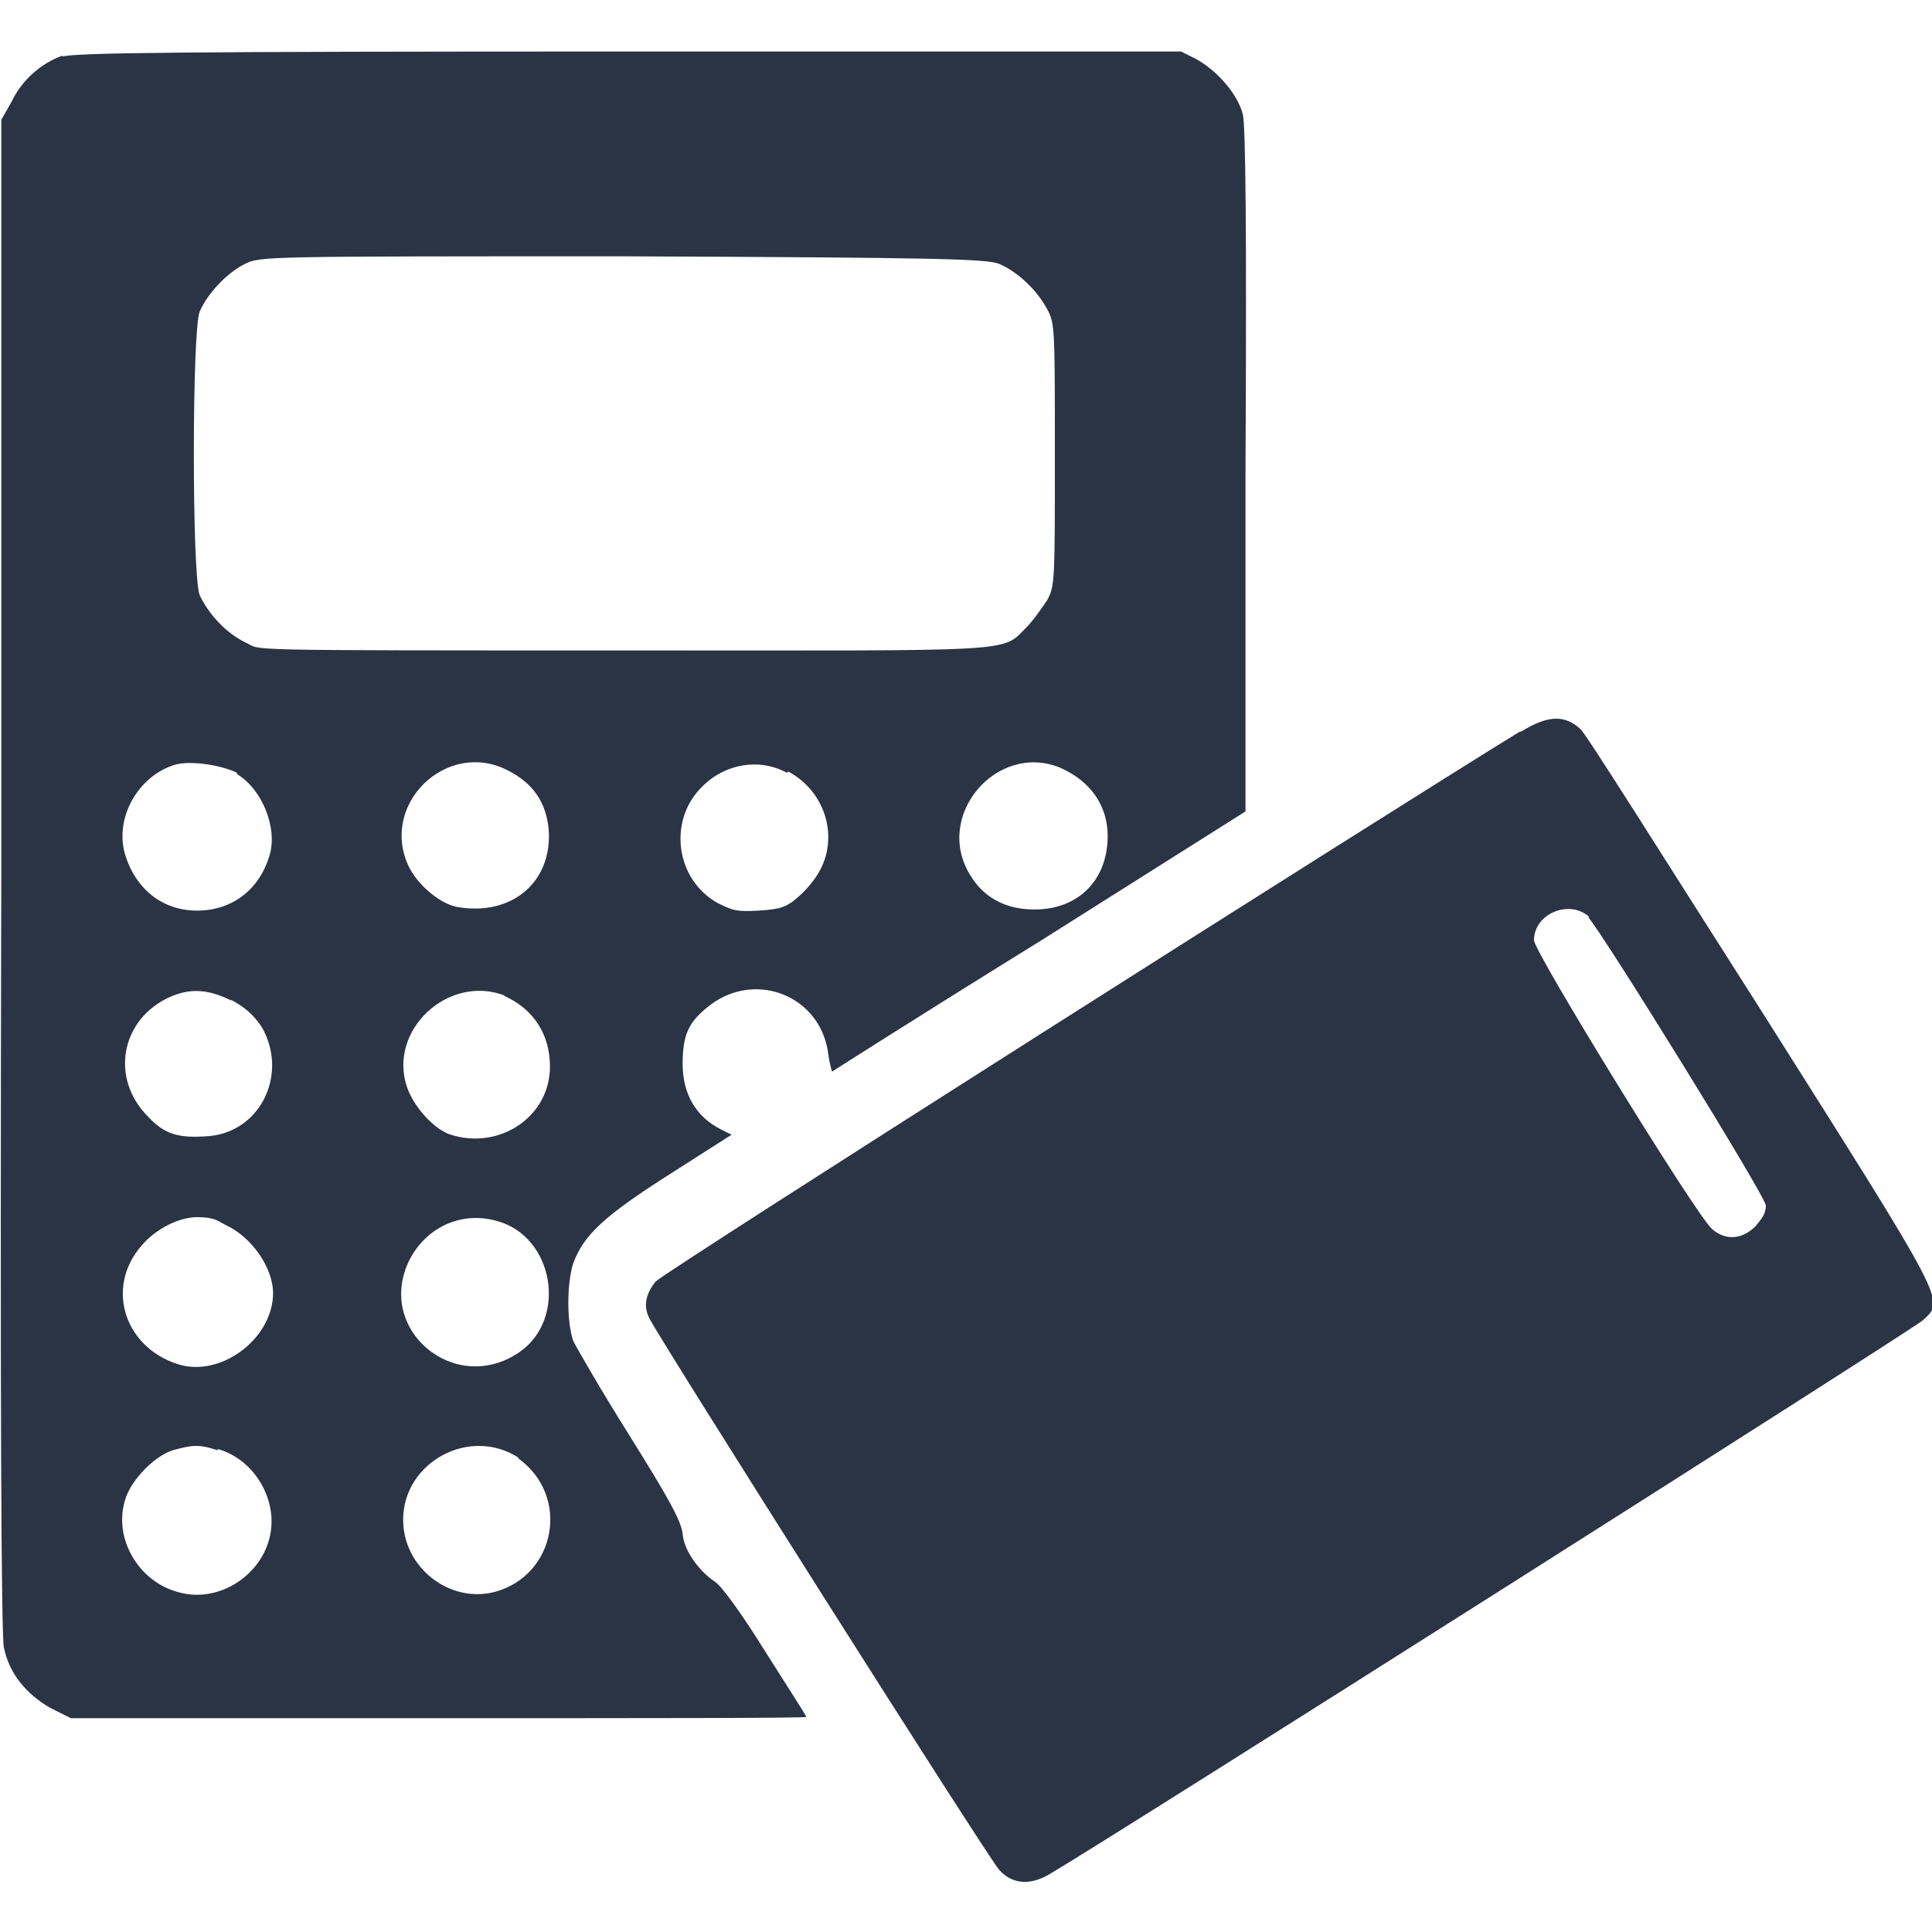 <?xml version="1.0" encoding="UTF-8"?>
<svg id="Layer_1" xmlns="http://www.w3.org/2000/svg" version="1.1" viewBox="0 0 150 150">
  <!-- Generator: Adobe Illustrator 29.0.0, SVG Export Plug-In . SVG Version: 2.1.0 Build 186)  -->
  <defs>
    <style>
      .st0 {
        fill: #2a3444;
      }
    </style>
  </defs>
  <path class="st0" d="M4.9,4.3c-1.7.6-3.2,1.9-4,3.6l-.8,1.4v58.6c-.1,41.6,0,59,.2,60,.4,2,1.7,3.6,3.6,4.7l1.6.8h28.6c15.8,0,28.6,0,28.5-.1,0-.1-1.5-2.4-3.2-5.1-1.8-2.9-3.4-5.1-3.9-5.4-1.2-.8-2.4-2.4-2.5-3.7-.1-1-1.1-2.8-4.1-7.6-2.2-3.5-4.1-6.8-4.4-7.4-.5-1.5-.5-4.4,0-6,.8-2.2,2.4-3.7,7.6-7l4.7-3-.8-.4c-2-1-3-2.8-3-5.1s.5-3.2,1.8-4.3c3.6-3.1,8.9-1.1,9.5,3.5.1.8.3,1.4.3,1.4,0,0,7.2-4.6,16.1-10.1l16-10.1v-26.4c.1-19.2,0-26.7-.2-27.7-.4-1.6-2-3.4-3.6-4.3l-1.2-.6h-42.8c-35.9,0-43.1.1-44.1.4ZM77.6,20.5c1.4.6,2.9,2,3.7,3.5.6,1.1.6,1.5.6,11.3s0,10.2-.6,11.3c-.4.6-1.1,1.6-1.6,2.1-2,2-.3,1.8-31.2,1.8s-28.1,0-29.4-.6c-1.5-.7-2.9-2.2-3.6-3.7-.6-1.5-.6-20.5,0-22,.6-1.4,2.1-3,3.5-3.7,1.2-.6,1.4-.6,29.4-.6,24.7.1,28.3.2,29.2.6ZM18.4,60.1c2,1.2,3.2,4.3,2.5,6.4-.8,2.6-2.9,4.2-5.6,4.2s-4.8-1.7-5.6-4.4c-.8-2.8,1-6,3.8-6.9,1.2-.4,3.7,0,4.9.6ZM39.4,59.8c2,1,3,2.5,3.2,4.6.3,4.1-2.9,6.8-7.2,6-1.3-.3-3-1.7-3.7-3.2-2.2-4.8,3-9.8,7.7-7.4ZM61.2,59.9c2.8,1.5,3.9,4.9,2.5,7.6-.4.8-1.2,1.7-1.8,2.2-.9.8-1.5.9-3,1-1.7.1-2,0-3.2-.6-3.2-1.8-3.8-6.2-1.4-8.8,1.8-2,4.6-2.5,6.8-1.3ZM82.3,59.6c2.3,1,3.7,2.9,3.7,5.3,0,3.6-2.5,5.9-6.1,5.7-2-.1-3.6-1-4.6-2.7-2.8-4.6,2.1-10.3,7-8.3ZM17.9,77.6c1.1.6,1.7,1.1,2.4,2.1,2.1,3.6,0,8.1-4,8.5-2.4.2-3.5-.1-4.8-1.5-3-3-2.1-7.6,1.7-9.3,1.6-.7,3-.6,4.8.3ZM39.1,77.3c2.3,1,3.6,3,3.6,5.5,0,3.9-3.9,6.5-7.7,5.3-1.3-.4-2.9-2.2-3.4-3.7-1.5-4.4,3.2-8.8,7.6-7.1ZM17.5,95.1c2,.9,3.7,3.3,3.7,5.3,0,3.4-3.8,6.4-7.1,5.6-4.4-1.2-6-6-3.1-9.3,1.1-1.3,2.9-2.2,4.3-2.2s1.6.3,2.2.6ZM38.6,94.8c4.4,1.2,5.5,7.6,1.7,10.2-5,3.4-11.2-1.8-8.5-7.2,1.3-2.5,4-3.8,6.8-3ZM16.9,112.5c2.9.8,4.8,4.1,4,7-.8,3-4.1,5-7.1,4.1-3-.8-5-4.1-4.1-7.1.4-1.5,2.2-3.4,3.7-3.9,1.5-.4,2-.5,3.5,0ZM40.2,113.2c4.1,2.9,3,9.1-1.8,10.4-3.5.9-7.1-1.9-7.1-5.6,0-4.5,5.2-7.3,9-4.8Z"/>
  <path class="st0" d="M118,56.8c-10.1,6.2-66.5,42-67.1,42.7-.8,1-1,2-.4,3,.8,1.6,26.5,42.2,27.1,42.7,1,1.1,2.4,1.2,3.9.3,4.3-2.5,67.2-42.4,67.8-43,1.7-1.6,2-1-12.6-24.1-7.4-11.6-13.6-21.5-14-21.8-1.2-1.1-2.5-1.1-4.6.2ZM123.3,71.2c1.1,1.2,13.8,21.7,13.8,22.4s-.4,1.1-.8,1.6c-1.1,1.1-2.4,1.1-3.4.2-1.3-1.2-13.8-21.5-13.8-22.4,0-2.1,2.8-3.2,4.3-1.8Z"/>
</svg>